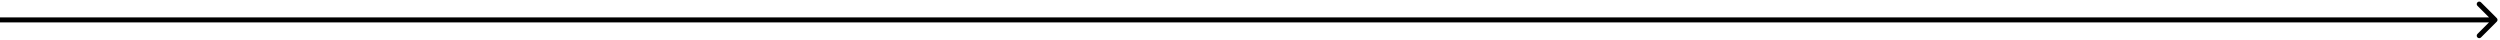 <svg width="503" height="8" viewBox="0 0 503 8" fill="none" xmlns="http://www.w3.org/2000/svg" preserveAspectRatio="none">
<path d="M502.354 4.354C502.549 4.158 502.549 3.842 502.354 3.646L499.172 0.464C498.976 0.269 498.66 0.269 498.464 0.464C498.269 0.66 498.269 0.976 498.464 1.172L501.293 4L498.464 6.828C498.269 7.024 498.269 7.34 498.464 7.536C498.66 7.731 498.976 7.731 499.172 7.536L502.354 4.354ZM0 4.5L502 4.5V3.5L0 3.5L0 4.5Z" fill="black"/>
</svg>
